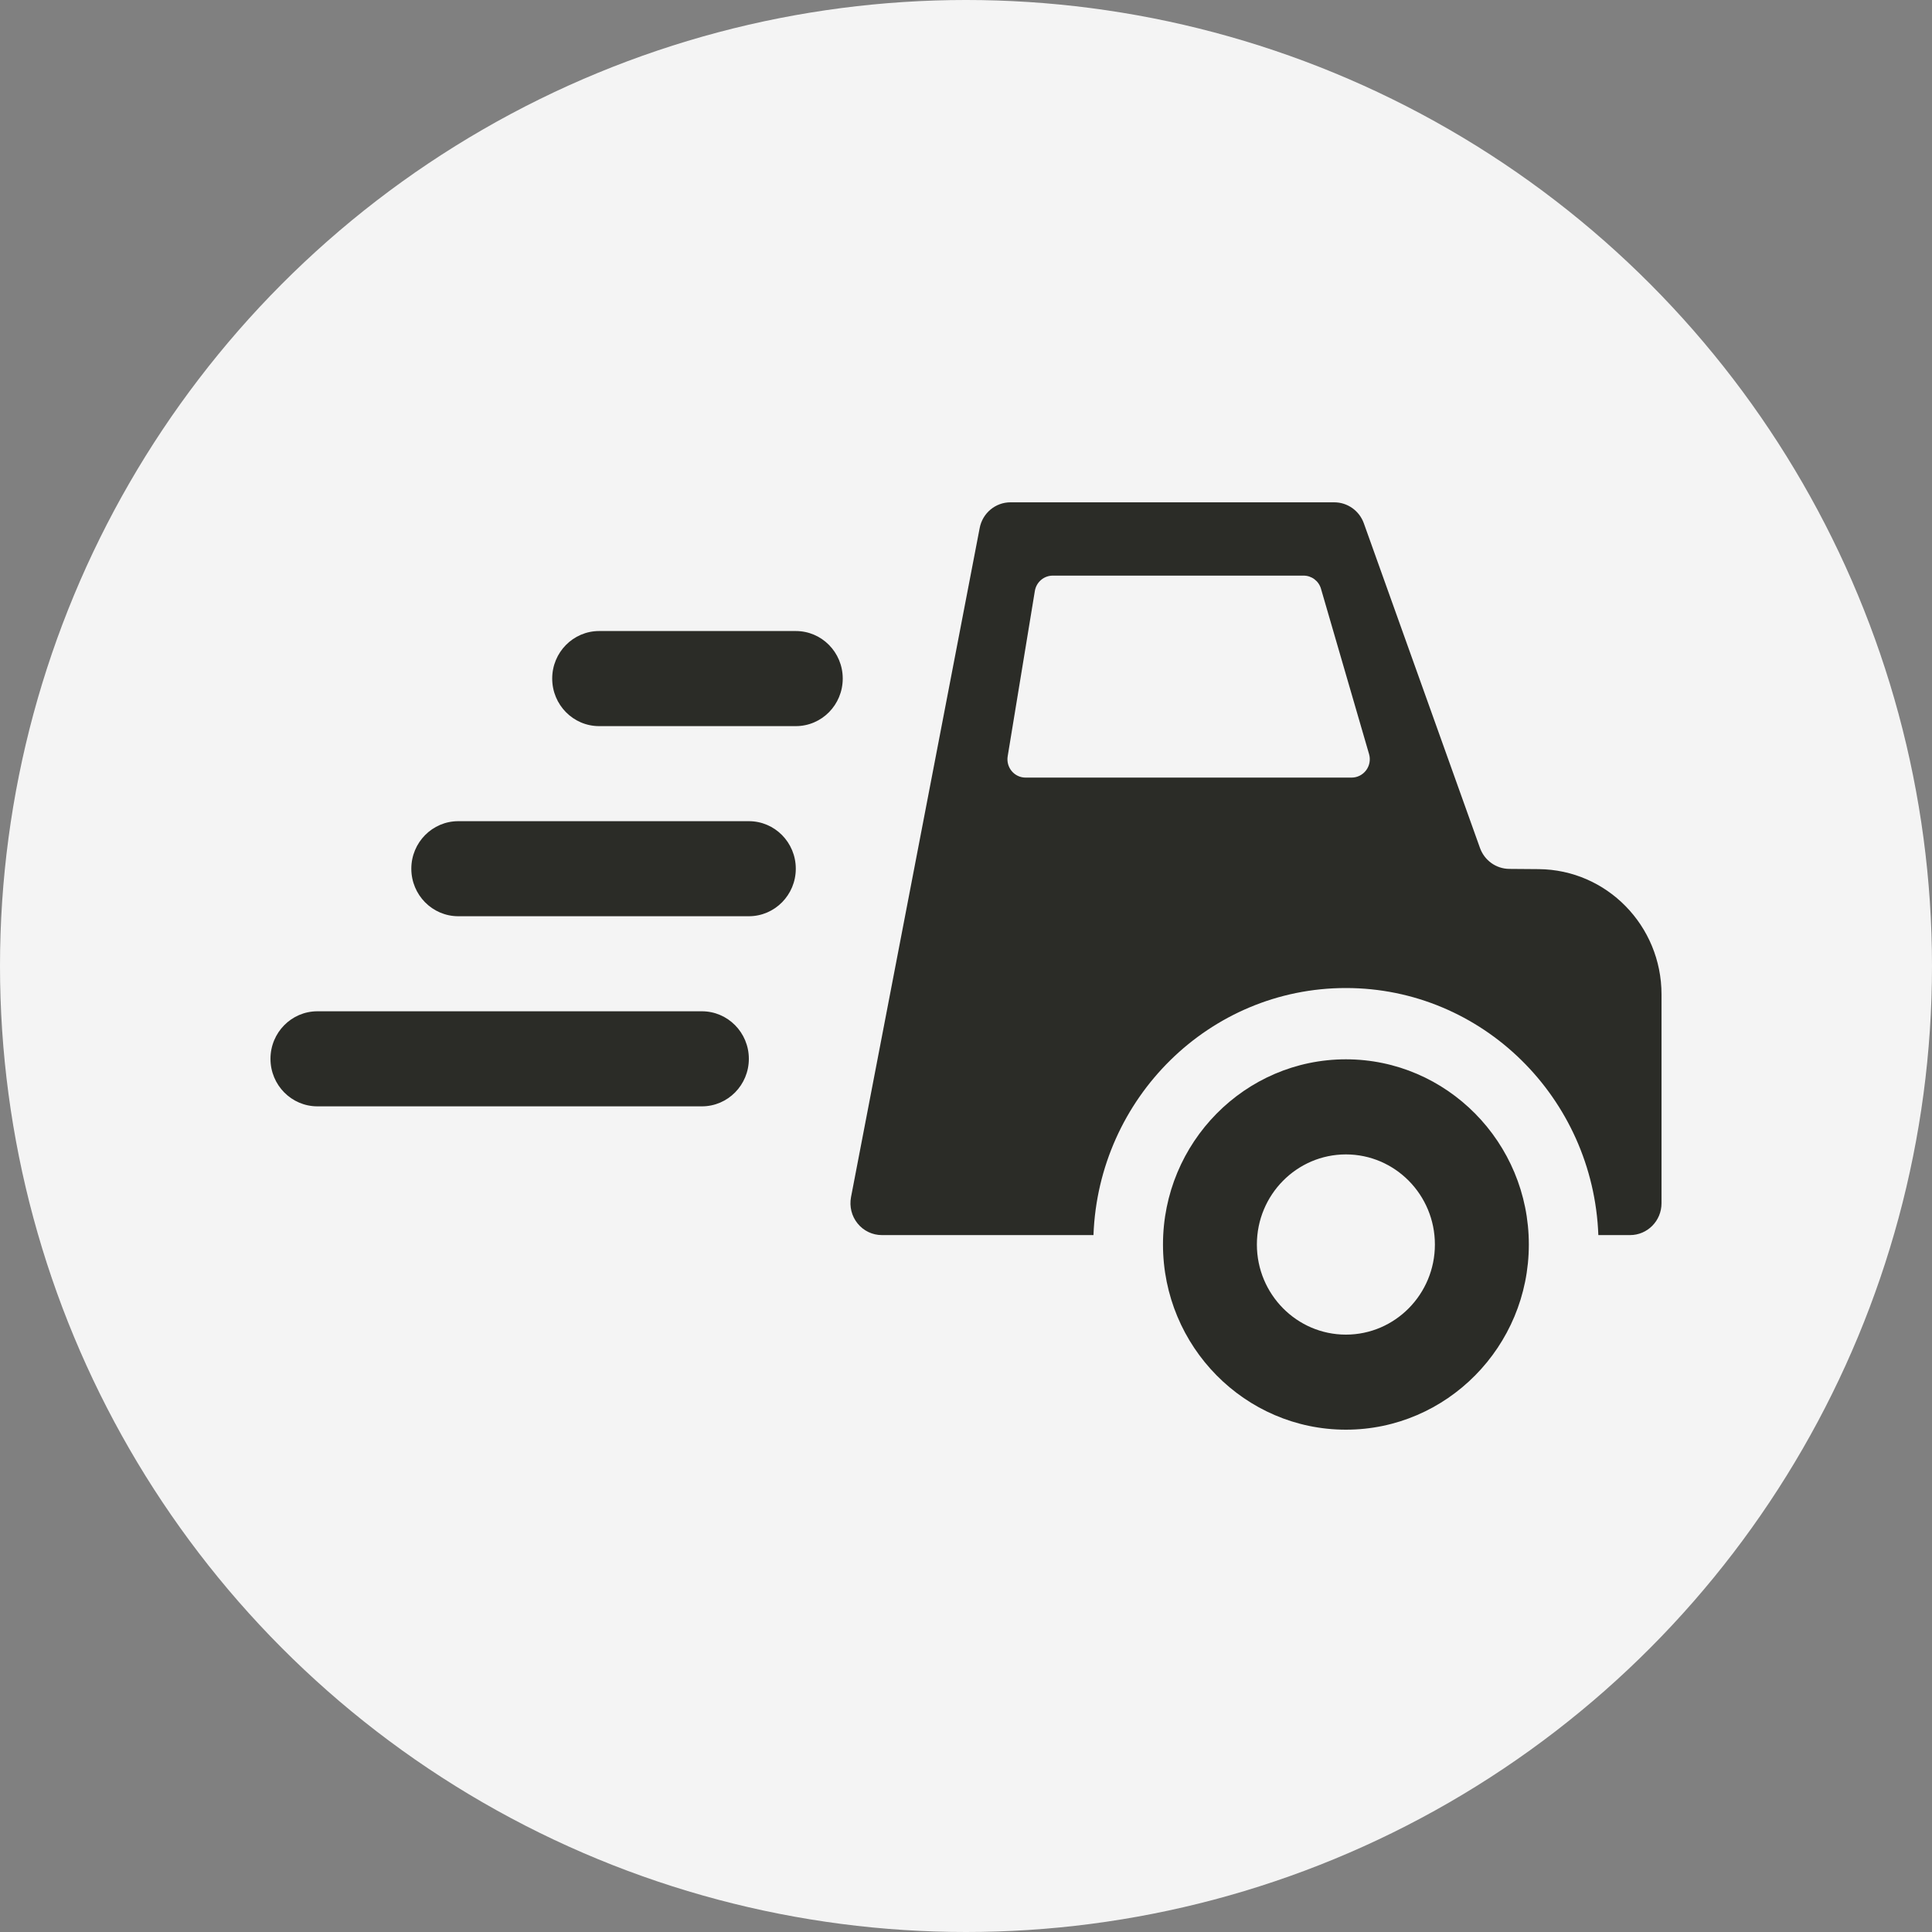<svg xmlns="http://www.w3.org/2000/svg" xmlns:xlink="http://www.w3.org/1999/xlink" preserveAspectRatio="xMidYMid" width="50" height="50" viewBox="0 0 50 50">
  <rect x="0" y="0" width="50" height="50" fill="#808080" stroke="none"/>
  <defs>
    <style>
      .cls-1 {
        fill: #f4f4f4;
      }

      .cls-2 {
        fill: #2b2c27;
        fill-rule: evenodd;
      }
    </style>
  </defs>
  <g>
    <circle cx="25" cy="25" r="25" class="cls-1"/>
    <path d="M42.186,31.964 L41.365,31.964 C41.234,28.419 38.365,25.570 34.832,25.570 C31.299,25.570 28.429,28.419 28.299,31.964 L22.822,31.964 C22.579,31.964 22.349,31.854 22.195,31.664 C22.040,31.474 21.979,31.225 22.024,30.983 L25.354,13.666 C25.427,13.279 25.762,13.000 26.151,13.000 L34.530,13.000 C34.873,13.000 35.179,13.217 35.296,13.543 L38.301,21.943 C38.417,22.268 38.719,22.484 39.060,22.487 L39.822,22.493 C41.582,22.508 43.000,23.955 43.000,25.736 L43.000,31.140 C43.000,31.595 42.636,31.964 42.186,31.964 ZM35.431,19.515 L34.187,15.237 C34.129,15.035 33.945,14.897 33.738,14.897 L27.245,14.897 C27.016,14.897 26.820,15.065 26.782,15.293 L26.079,19.571 C26.056,19.708 26.094,19.850 26.183,19.956 C26.272,20.063 26.403,20.124 26.541,20.124 L34.980,20.124 C35.129,20.124 35.267,20.053 35.356,19.934 C35.445,19.814 35.473,19.659 35.431,19.515 ZM20.595,18.792 L15.506,18.792 C14.835,18.792 14.291,18.241 14.291,17.561 C14.291,16.882 14.835,16.331 15.506,16.331 L20.595,16.331 C21.267,16.331 21.810,16.882 21.810,17.561 C21.810,18.241 21.267,18.792 20.595,18.792 ZM20.595,22.482 C20.595,23.161 20.051,23.712 19.380,23.712 L11.861,23.712 C11.189,23.712 10.645,23.161 10.645,22.482 C10.645,21.803 11.189,21.252 11.861,21.252 L19.380,21.252 C20.051,21.252 20.595,21.802 20.595,22.482 ZM19.380,27.402 C19.380,28.081 18.836,28.632 18.165,28.632 L8.215,28.632 C7.543,28.632 7.000,28.081 7.000,27.402 C7.000,26.723 7.543,26.172 8.215,26.172 L18.165,26.172 C18.836,26.172 19.380,26.723 19.380,27.402 ZM34.832,27.415 C37.441,27.415 39.566,29.565 39.566,32.208 C39.566,34.850 37.441,37.000 34.832,37.000 C32.221,37.000 30.098,34.850 30.098,32.208 C30.098,29.565 32.221,27.415 34.832,27.415 ZM34.832,34.540 C36.103,34.540 37.135,33.494 37.135,32.208 C37.135,30.922 36.103,29.876 34.832,29.876 C33.561,29.876 32.528,30.922 32.528,32.208 C32.528,33.494 33.561,34.540 34.832,34.540 Z" class="cls-2"/>
  </g>
</svg>
